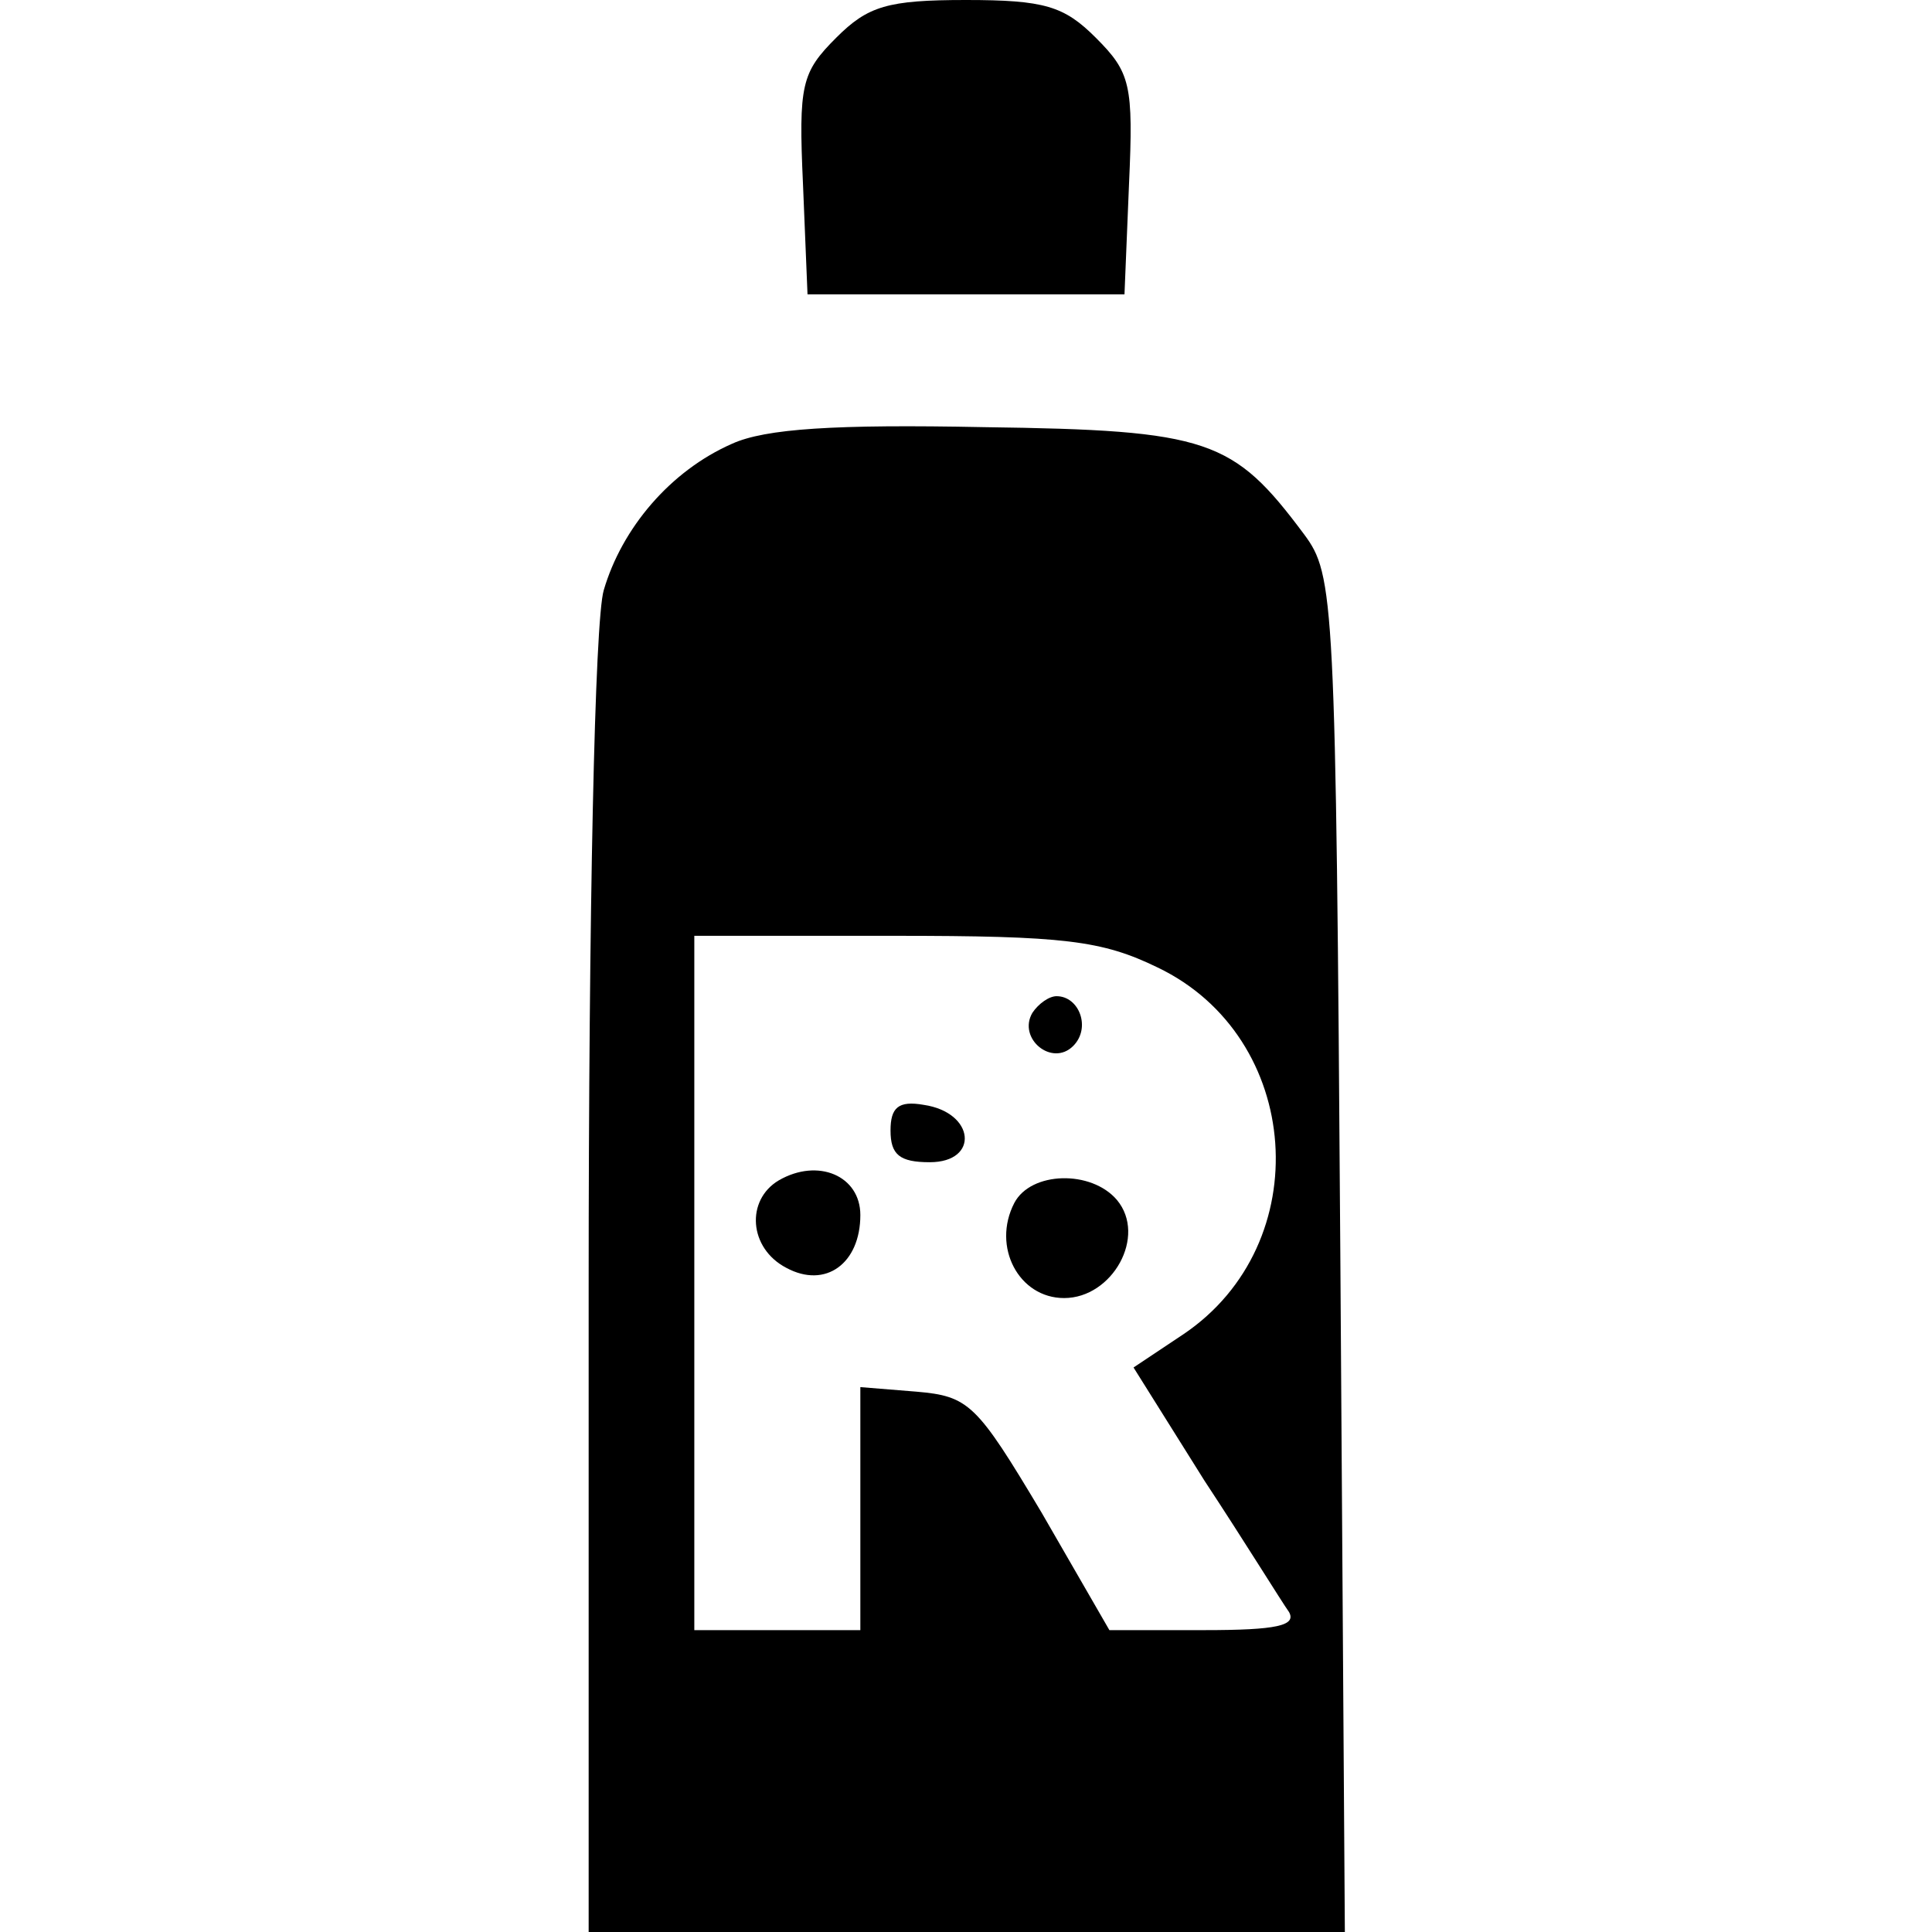 <?xml version="1.0" standalone="no"?>
<!DOCTYPE svg PUBLIC "-//W3C//DTD SVG 20010904//EN"
 "http://www.w3.org/TR/2001/REC-SVG-20010904/DTD/svg10.dtd">
<svg version="1.0" xmlns="http://www.w3.org/2000/svg"
 width="128pt" height="128pt" viewBox="0 0 128 128"
 preserveAspectRatio="xMidYMid meet">

<g transform="translate(0,128) scale(0.1,-0.1)"
fill="#000000" stroke="none">
<path d="M554 1255 c-23 -23 -25 -31 -22 -97 l3 -73 105 0 105 0 3 73 c3 66 1
74 -22 97 -21 21 -34 25 -86 25 -52 0 -65 -4 -86 -25z"/>
<path d="M485 986 c-41 -18 -73 -56 -85 -97 -6 -20 -10 -213 -10 -461 l0 -428
250 0 251 0 -3 449 c-3 436 -4 450 -24 477 -47 63 -63 69 -212 71 -99 2 -145
-1 -167 -11z m282 -347 c96 -46 106 -183 17 -243 l-33 -22 47 -75 c27 -41 51
-80 56 -87 5 -9 -8 -12 -56 -12 l-63 0 -45 78 c-43 72 -48 77 -83 80 l-37 3 0
-80 0 -81 -55 0 -55 0 0 230 0 230 132 0 c113 0 138 -3 175 -21z"/>
<path d="M684 609 c-10 -17 13 -36 27 -22 12 12 4 33 -11 33 -5 0 -12 -5 -16
-11z"/>
<path d="M590 531 c0 -16 6 -21 26 -21 33 0 30 33 -4 38 -17 3 -22 -2 -22 -17z"/>
<path d="M516 498 c-22 -13 -20 -45 5 -58 26 -14 49 3 49 35 0 26 -28 38 -54
23z"/>
<path d="M672 483 c-15 -29 3 -63 33 -63 32 0 55 41 35 65 -17 20 -57 19 -68
-2z"/>
</g>
</svg>
